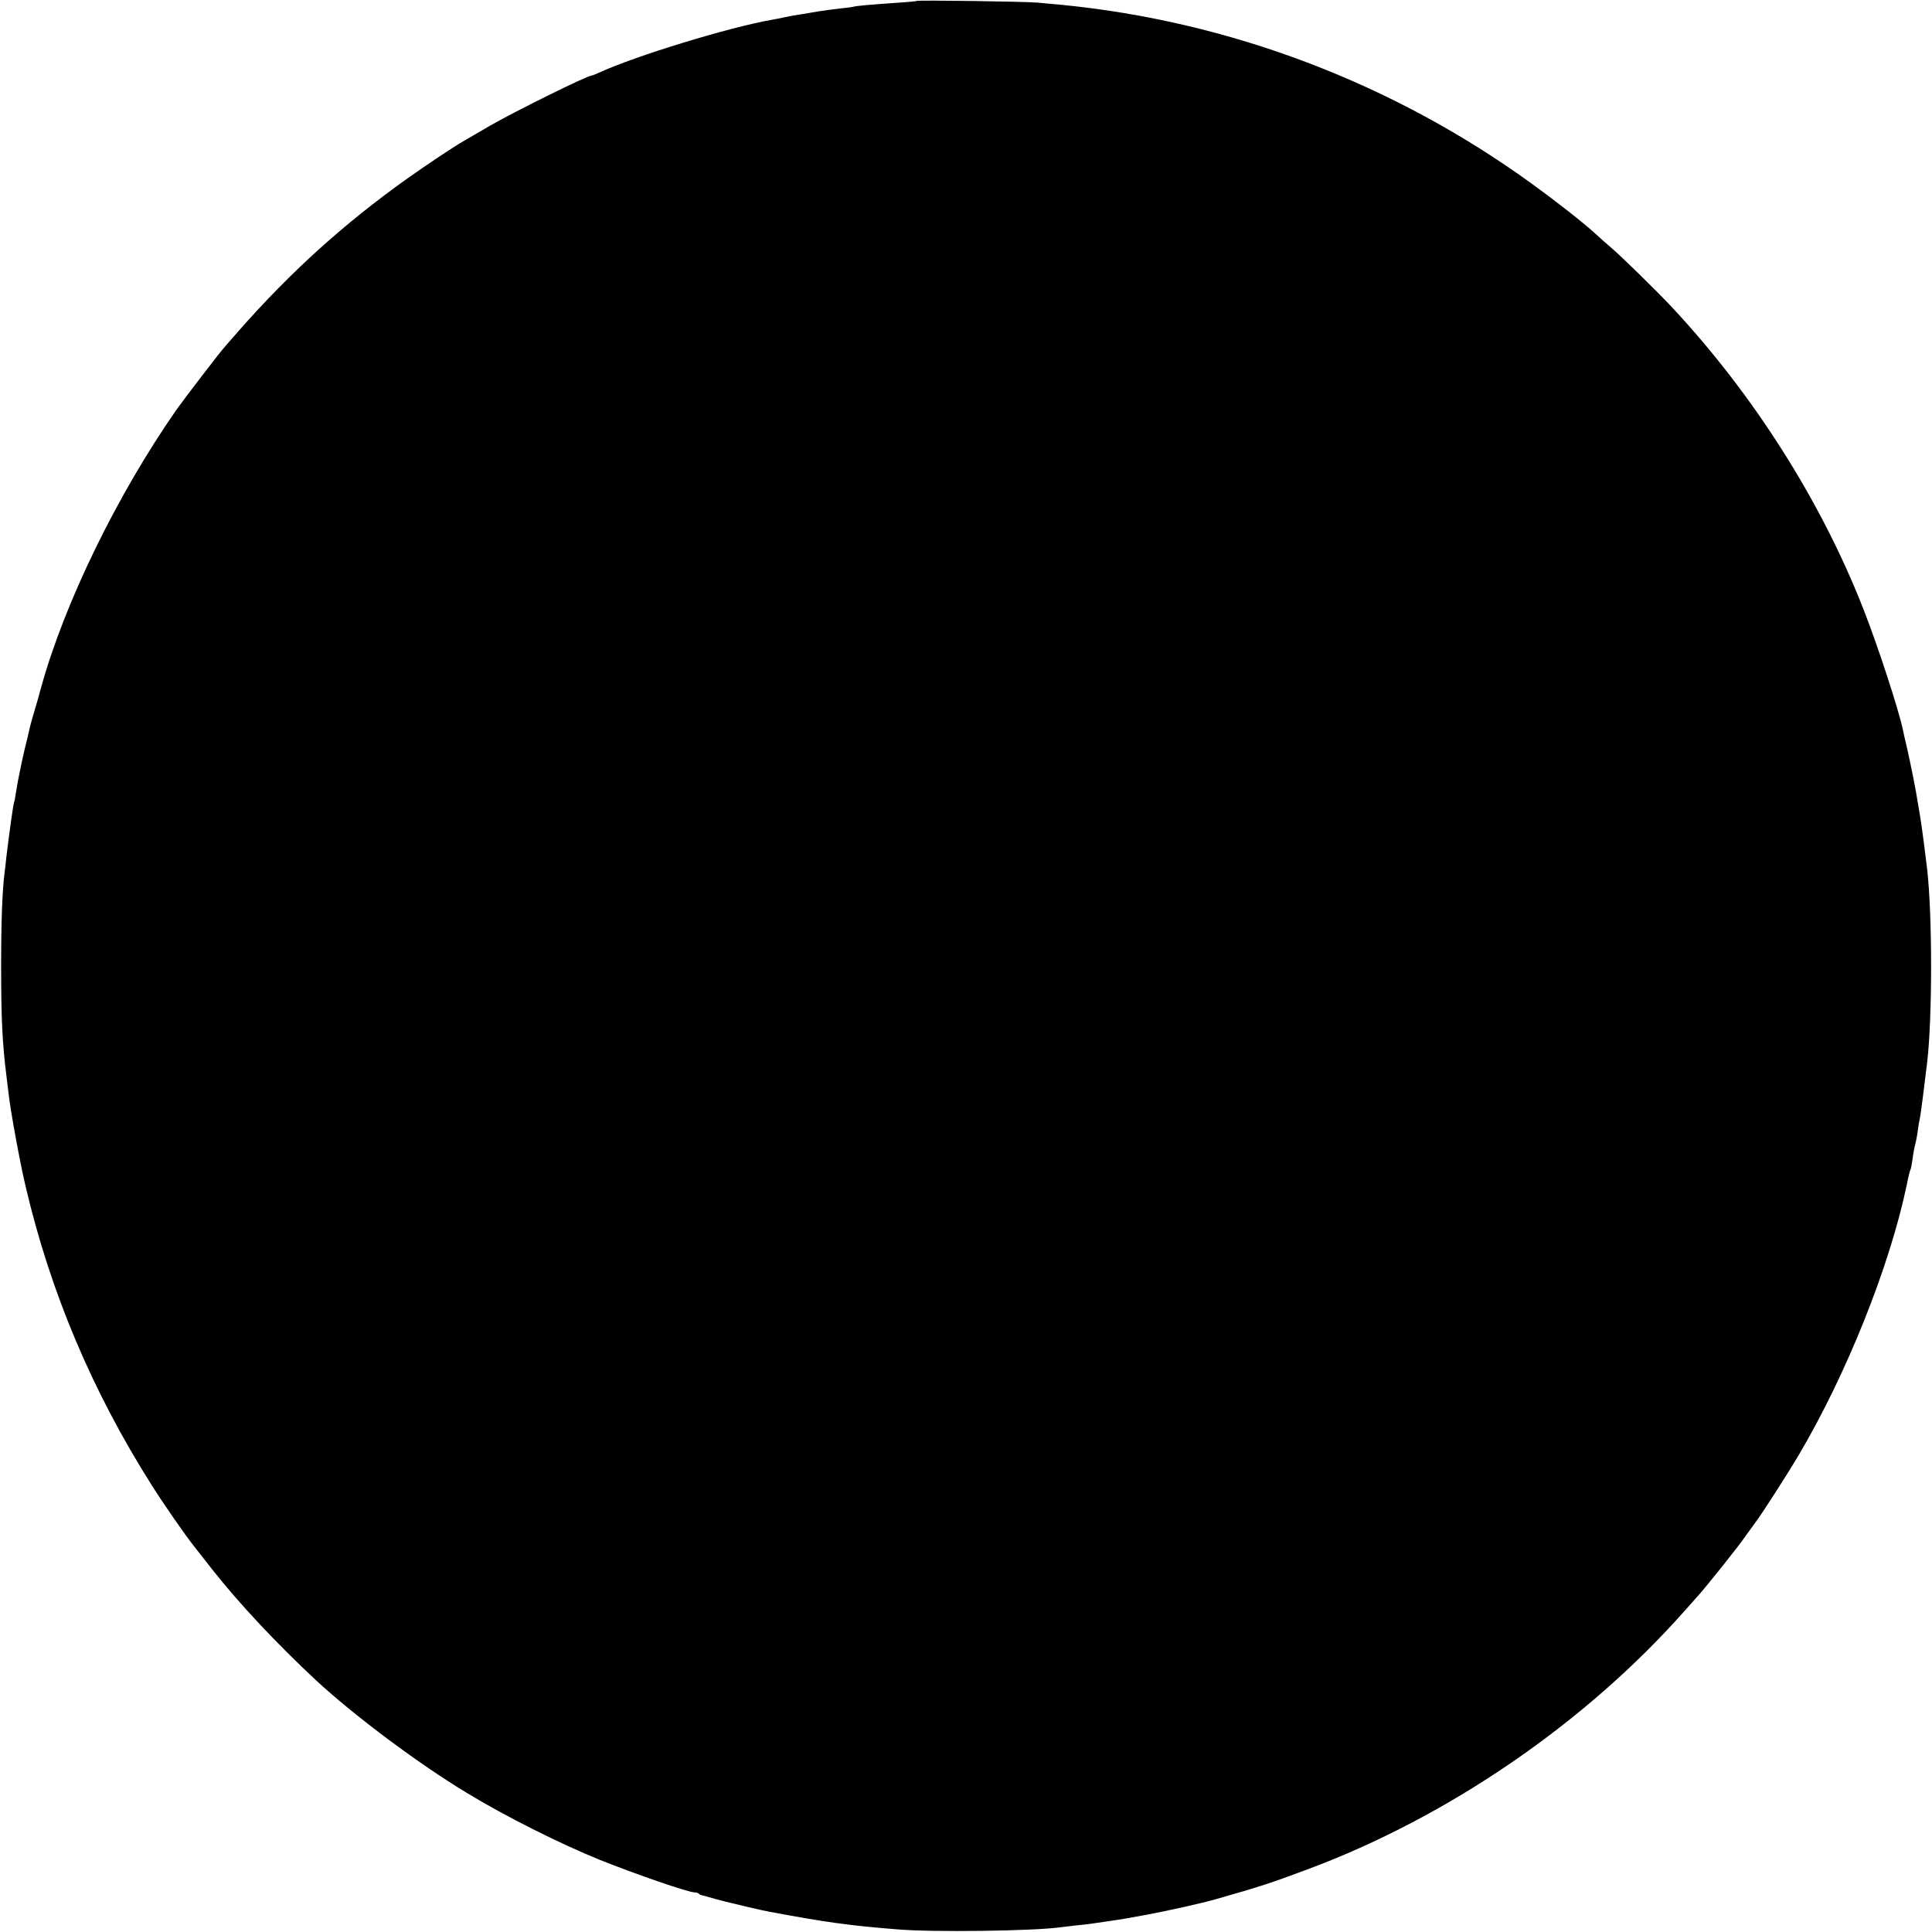 <?xml version="1.0" standalone="no"?>
<!DOCTYPE svg PUBLIC "-//W3C//DTD SVG 20010904//EN"
 "http://www.w3.org/TR/2001/REC-SVG-20010904/DTD/svg10.dtd">
<svg version="1.0" xmlns="http://www.w3.org/2000/svg"
 width="1024pt" height="1024pt" viewBox="0 0 1024 1024"
 preserveAspectRatio="xMidYMid meet">
<g transform="translate(0,1024) scale(0.1,-0.1)"
fill="#000000" stroke="none">
<path d="M4858 10235 c-2 -2 -43 -6 -93 -9 -146 -10 -229 -17 -243 -22 -7 -2
-39 -6 -70 -9 -31 -4 -82 -10 -112 -15 -30 -5 -73 -12 -95 -16 -22 -3 -58 -9
-80 -14 -22 -5 -56 -12 -75 -15 -223 -39 -722 -191 -917 -281 -17 -8 -33 -14
-36 -14 -23 0 -404 -188 -541 -267 -64 -38 -125 -72 -134 -78 -57 -32 -203
-130 -307 -204 -330 -235 -616 -493 -890 -805 -33 -38 -65 -74 -70 -80 -23
-24 -222 -284 -260 -338 -314 -451 -592 -1021 -716 -1468 -7 -25 -14 -49 -15
-55 -24 -80 -45 -154 -48 -170 -2 -11 -13 -58 -25 -105 -11 -47 -22 -98 -25
-115 -3 -16 -8 -41 -11 -55 -2 -13 -7 -42 -11 -64 -3 -22 -7 -43 -9 -47 -4 -5
-27 -172 -41 -289 -2 -25 -7 -61 -9 -80 -13 -98 -19 -261 -19 -500 0 -276 6
-409 29 -590 2 -19 7 -60 11 -90 9 -84 61 -369 90 -489 131 -560 353 -1085
667 -1581 64 -102 183 -273 229 -330 15 -19 58 -74 95 -121 141 -179 341 -392
547 -584 204 -189 544 -443 799 -597 205 -125 497 -271 707 -356 193 -77 468
-172 501 -172 9 0 19 -3 23 -7 3 -4 12 -8 19 -9 7 -2 39 -10 72 -20 33 -9 67
-17 75 -19 8 -2 53 -13 100 -24 47 -11 97 -22 110 -24 294 -55 422 -73 675
-93 183 -16 725 -9 865 11 14 2 52 6 85 10 61 6 75 8 155 20 90 13 107 16 215
36 122 23 293 61 370 83 238 68 290 85 485 158 745 277 1471 775 1997 1368 22
25 58 65 80 90 22 25 75 90 119 145 100 127 88 111 134 175 22 30 43 60 47 65
23 28 168 254 225 350 256 433 484 1004 574 1434 8 41 17 78 20 82 2 4 7 27
10 51 3 24 9 59 14 78 5 19 12 55 15 80 3 25 8 52 10 60 4 13 27 194 40 305
27 241 27 777 -1 1020 -9 77 -25 201 -35 265 -6 36 -12 76 -15 90 -8 54 -35
190 -54 275 -12 50 -23 99 -25 110 -22 104 -131 439 -208 635 -223 571 -582
1137 -1012 1598 -76 82 -277 279 -330 323 -22 19 -58 50 -80 71 -63 58 -210
173 -340 267 -734 531 -1598 859 -2495 946 -30 2 -84 8 -120 11 -64 6 -637 14
-642 9z"/>
</g>
</svg>
